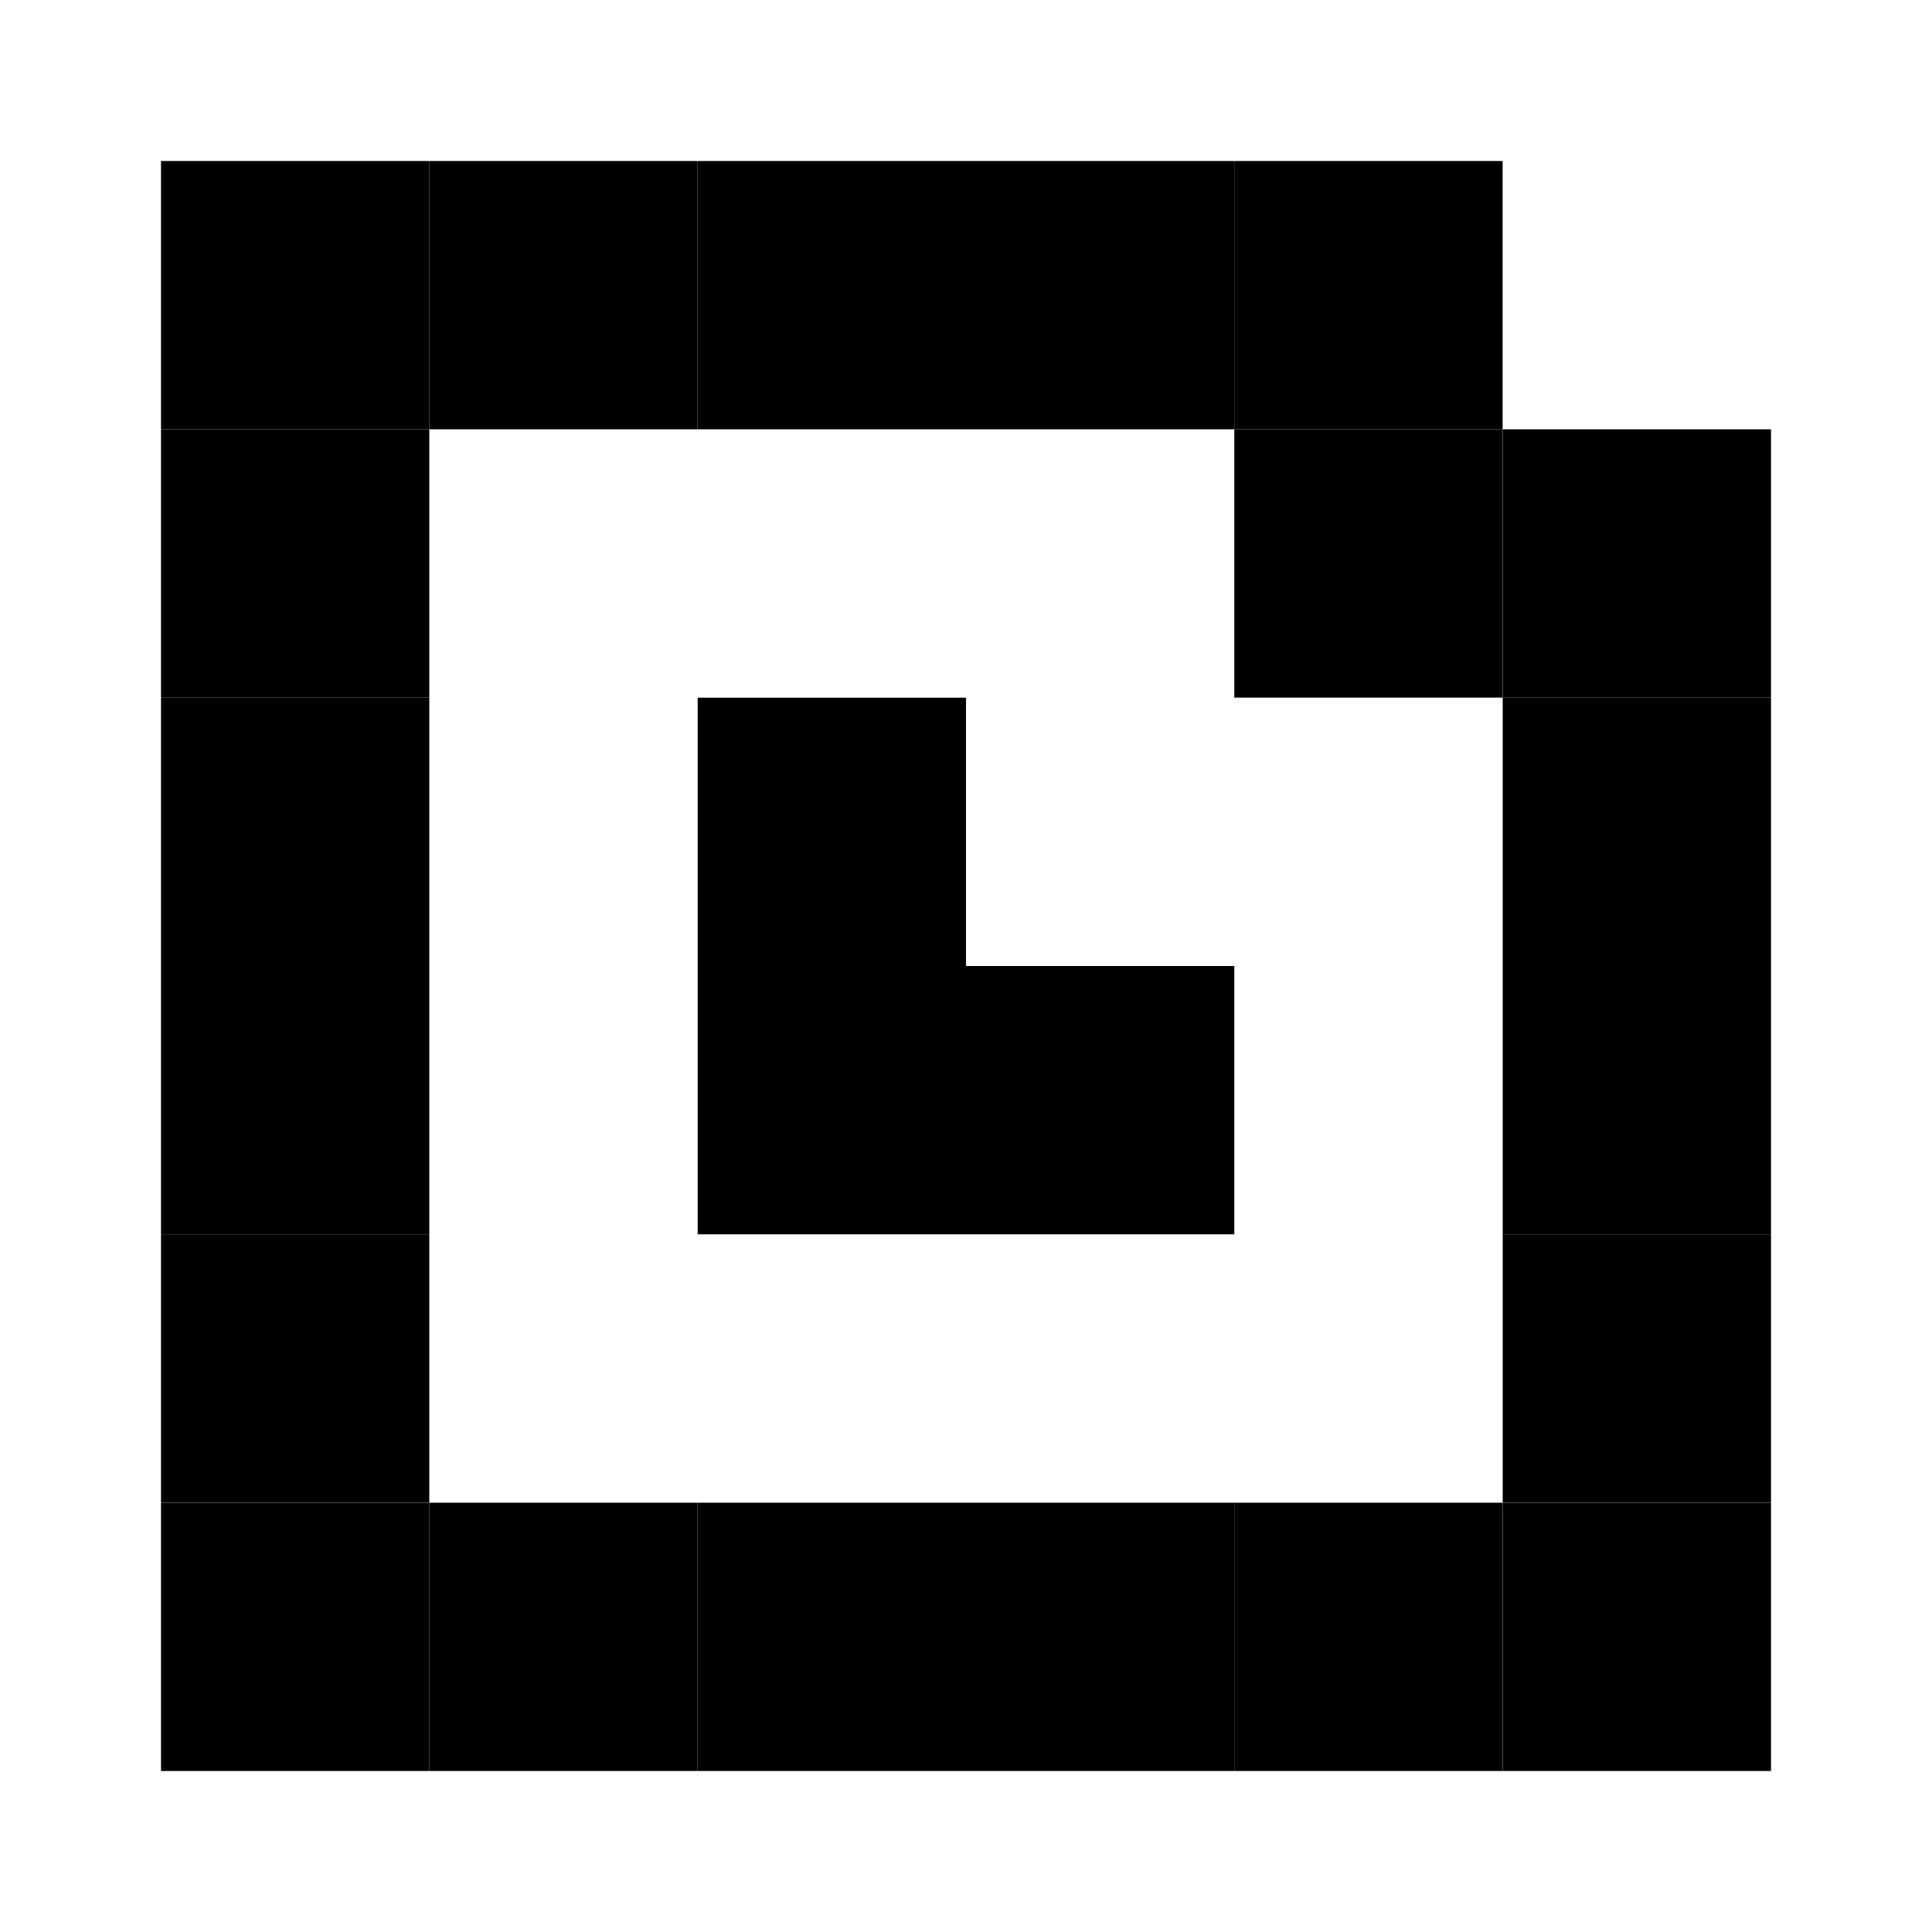 <svg width="24" height="24" viewBox="0 0 24 24" fill="none" xmlns="http://www.w3.org/2000/svg">
<rect x="8.667" y="2" width="3.333" height="3.333" fill="black"/>
<rect x="12" y="2" width="3.333" height="3.333" fill="black"/>
<rect x="15.333" y="2" width="3.333" height="3.333" fill="black"/>
<rect x="2" y="5.333" width="3.333" height="3.333" fill="black"/>
<rect x="15.333" y="5.333" width="3.333" height="3.333" fill="black"/>
<rect x="2" y="8.667" width="3.333" height="3.333" fill="black"/>
<rect x="8.667" y="8.667" width="3.333" height="3.333" fill="black"/>
<rect x="2" y="12" width="3.333" height="3.333" fill="black"/>
<rect x="8.667" y="12" width="3.333" height="3.333" fill="black"/>
<rect x="12" y="12" width="3.333" height="3.333" fill="black"/>
<rect x="18.667" y="12" width="3.333" height="3.333" fill="black"/>
<rect x="2" y="15.333" width="3.333" height="3.333" fill="black"/>
<rect x="2" y="18.667" width="3.333" height="3.333" fill="black"/>
<rect x="5.333" y="18.667" width="3.333" height="3.333" fill="black"/>
<rect x="8.667" y="18.667" width="3.333" height="3.333" fill="black"/>
<rect x="12" y="18.667" width="3.333" height="3.333" fill="black"/>
<rect x="15.333" y="18.667" width="3.333" height="3.333" fill="black"/>
<rect x="18.667" y="18.667" width="3.333" height="3.333" fill="black"/>
<rect x="18.667" y="15.333" width="3.333" height="3.333" fill="black"/>
<rect x="18.667" y="8.667" width="3.333" height="3.333" fill="black"/>
<rect x="18.667" y="5.333" width="3.333" height="3.333" fill="black"/>
<rect x="2" y="2" width="3.333" height="3.333" fill="black"/>
<rect x="5.333" y="2" width="3.333" height="3.333" fill="black"/>
</svg>
